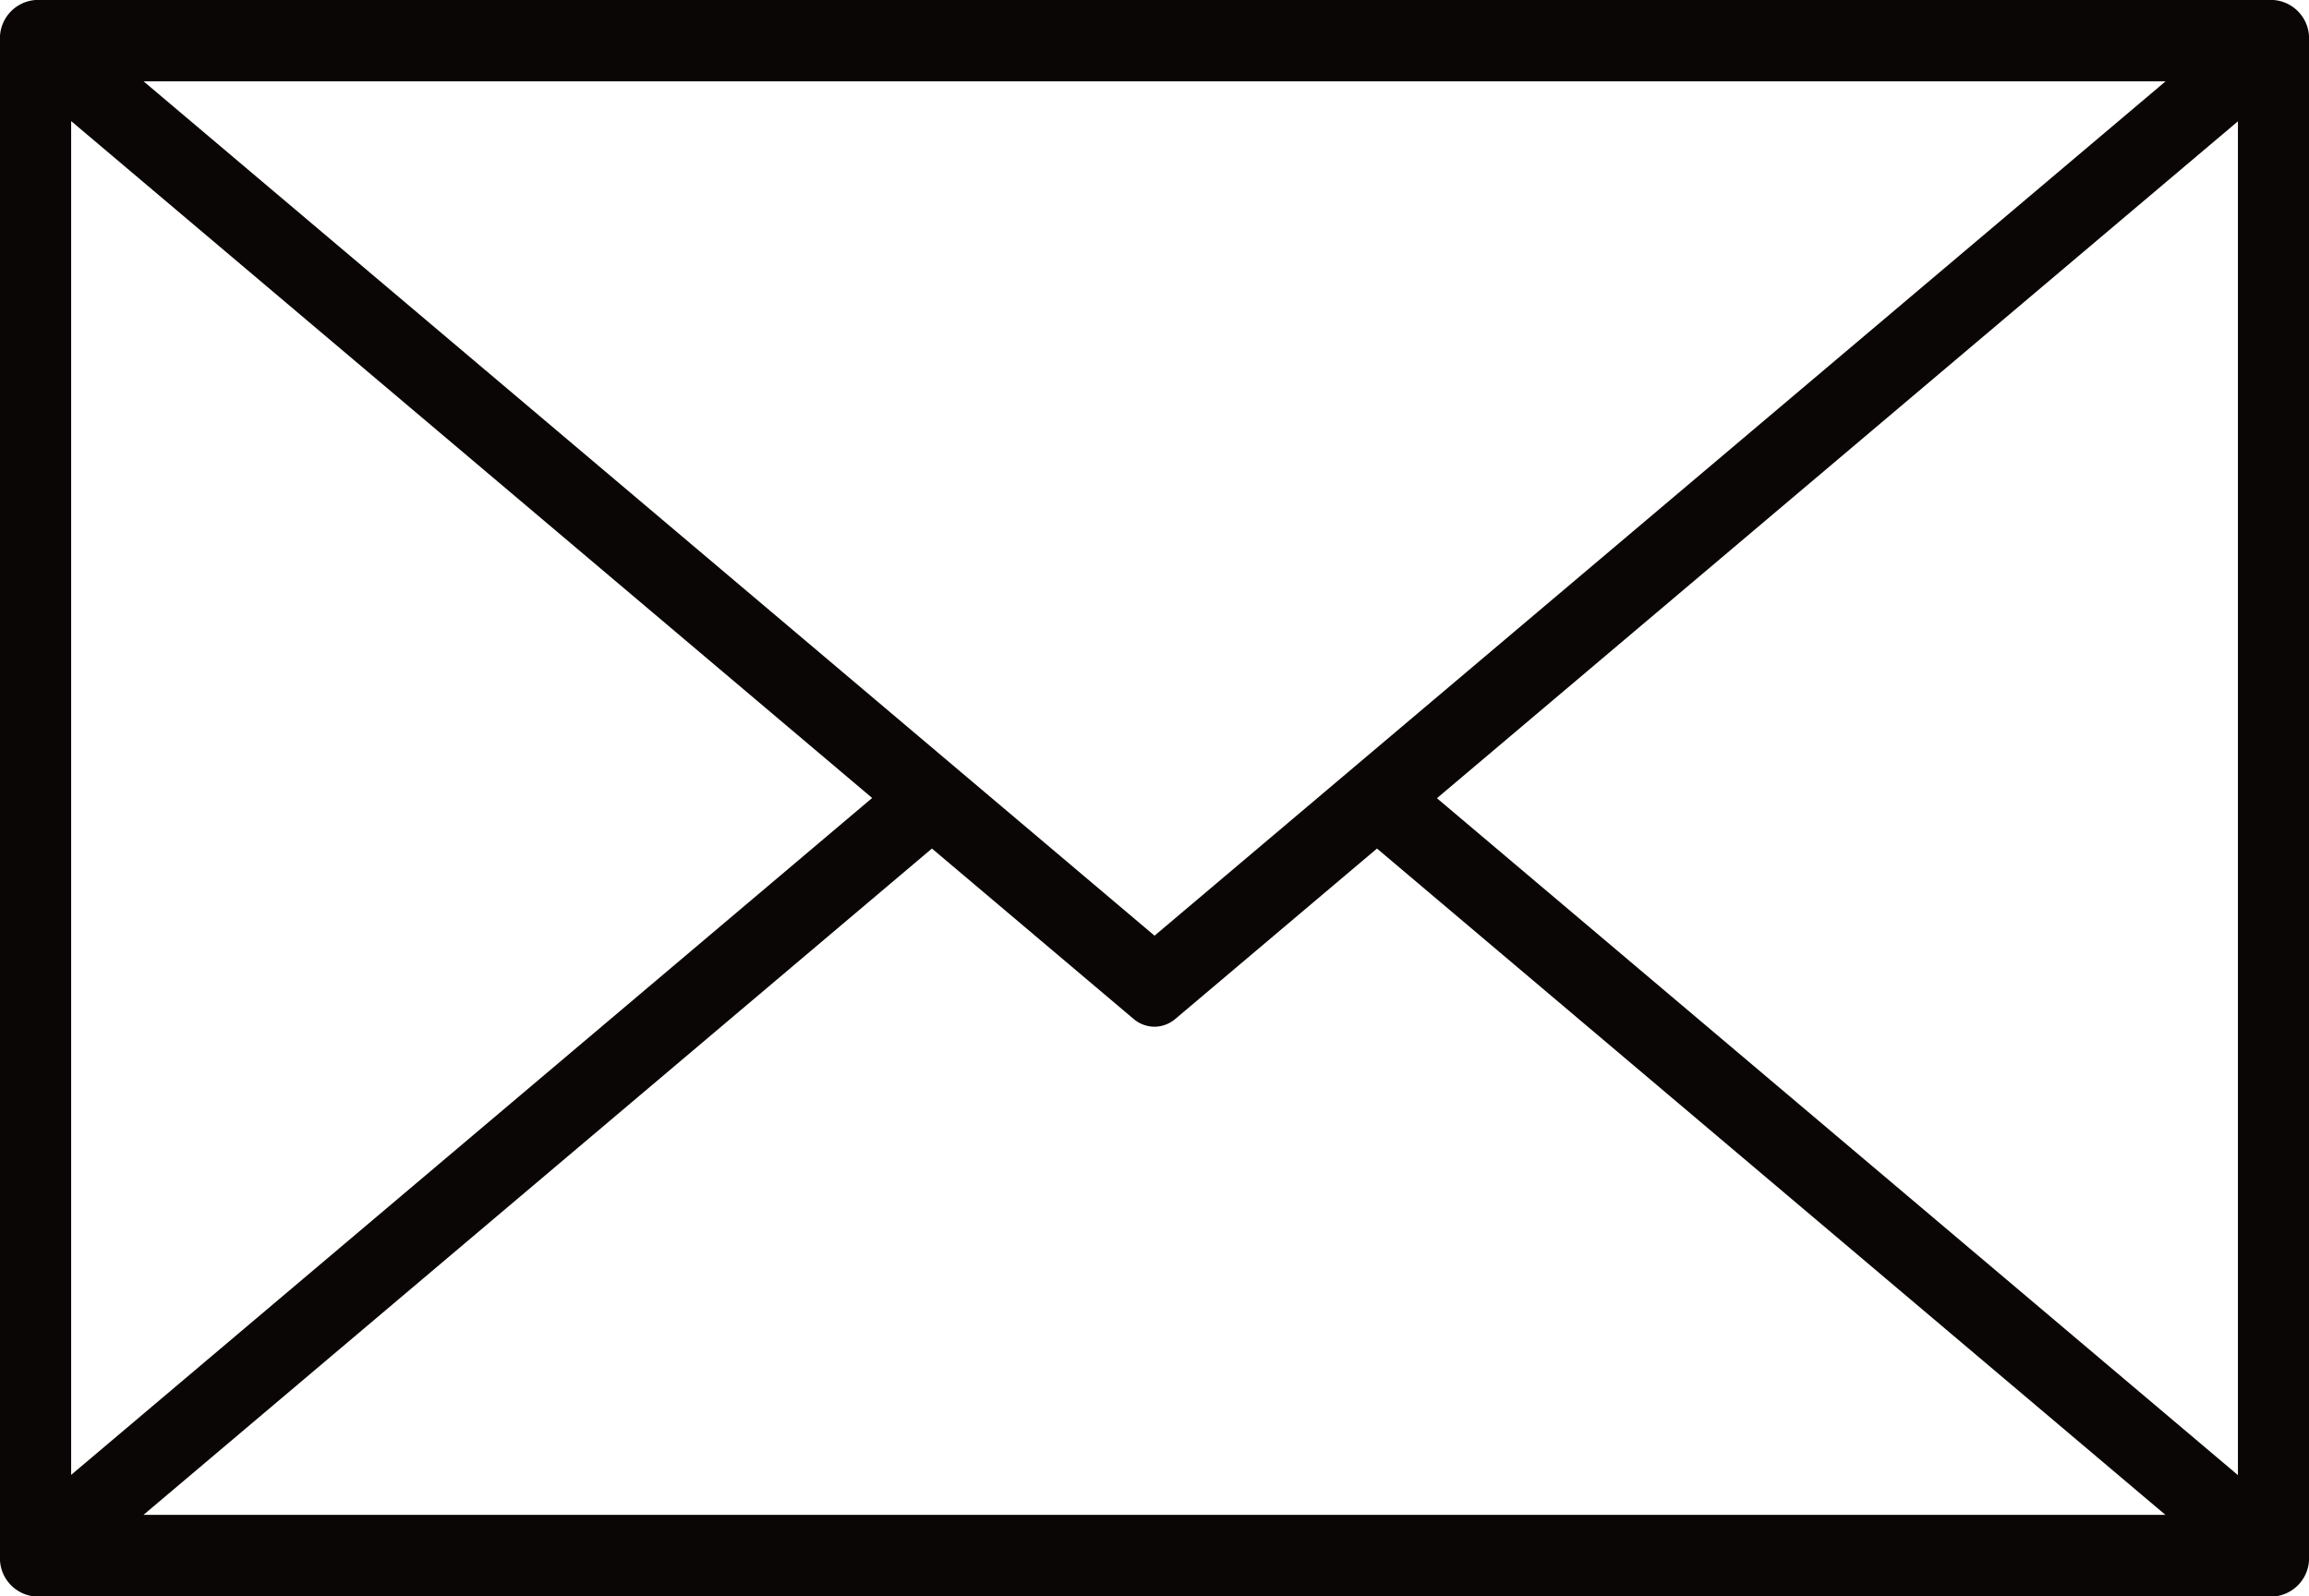 <svg xmlns="http://www.w3.org/2000/svg" width="29.043" height="20.08" viewBox="0 0 29.043 20.08"><path d="M872.007-262.592H843.858a.483.483,0,0,0-.447.512v19.057a.483.483,0,0,0,.447.512h28.149a.483.483,0,0,0,.447-.512V-262.08A.483.483,0,0,0,872.007-262.592Zm-14.074,1.023h12.717l-12.717,10.746-12.716-10.746Zm-13.627.5,10.075,8.514-10.075,8.514Zm13.627,17.531H845.216l9.917-8.381,2.534,2.141a.409.409,0,0,0,.265.1h0a.409.409,0,0,0,.265-.1l2.534-2.141,9.917,8.381Zm13.627-.5-10.075-8.514,10.075-8.514Z" transform="translate(-843.411 262.592)" fill="#0b0606"/></svg>
